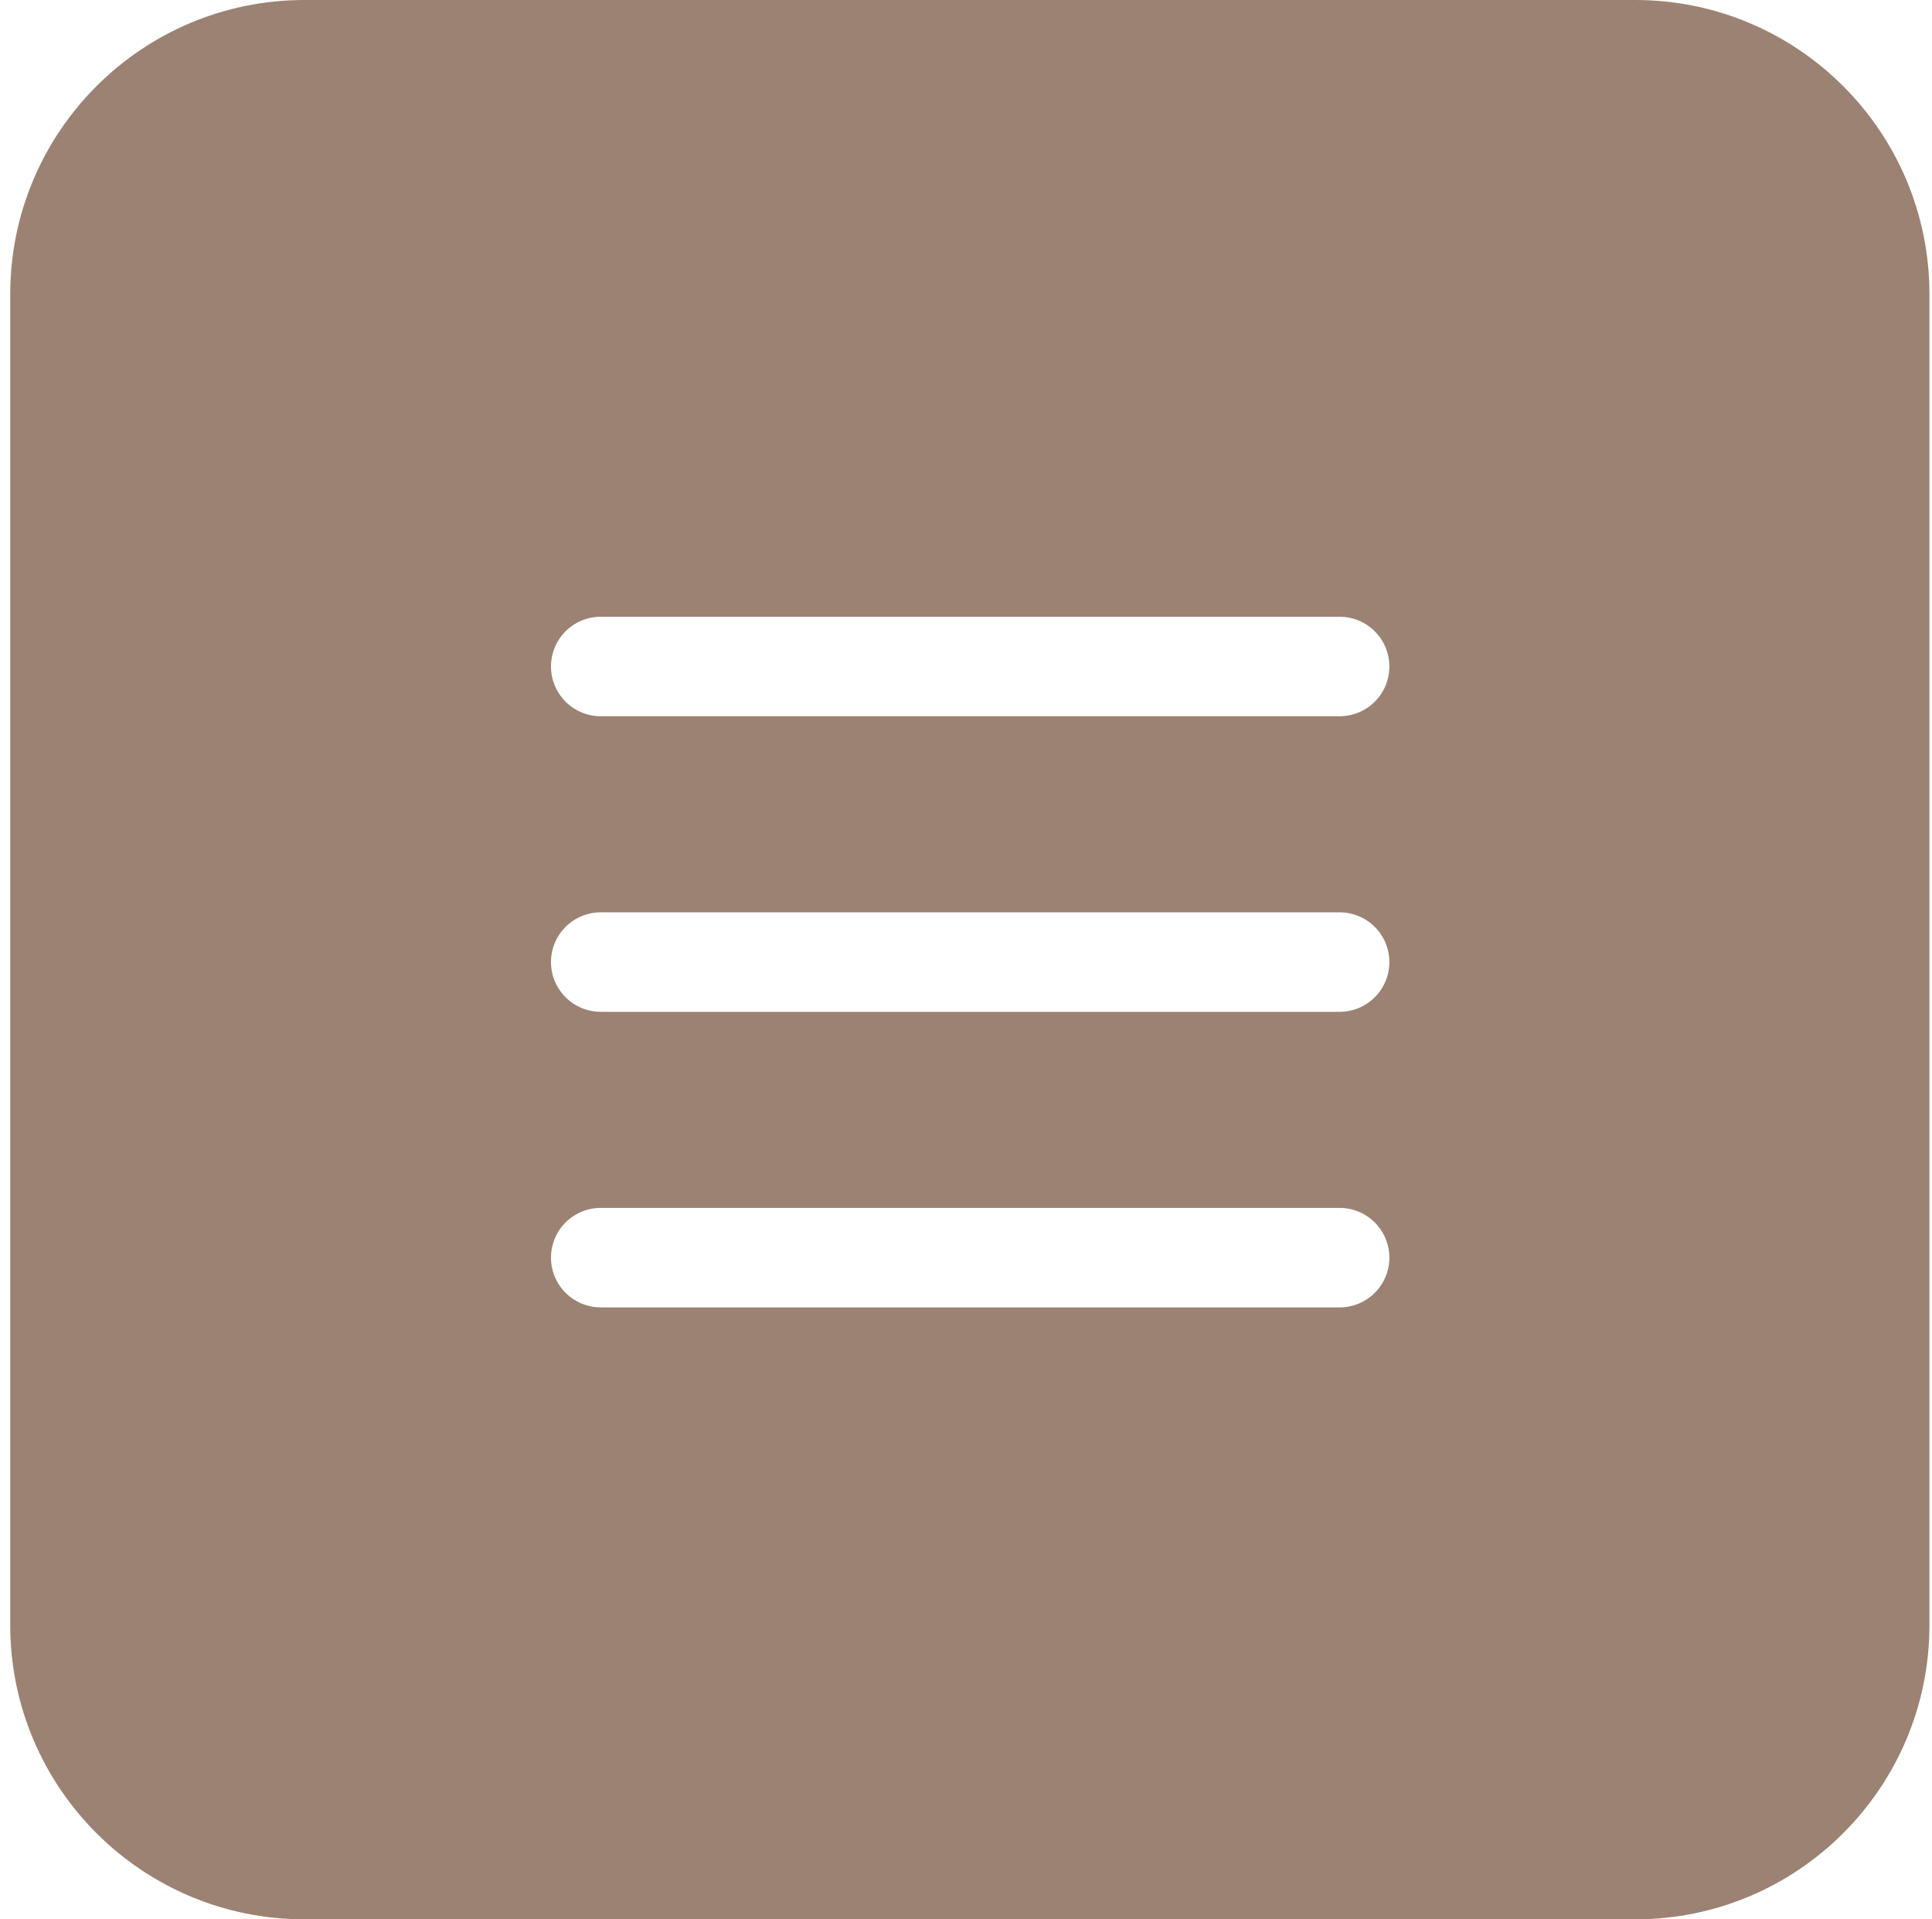 <?xml version="1.0" encoding="UTF-8"?> <svg xmlns="http://www.w3.org/2000/svg" width="151" height="150" viewBox="0 0 151 150" fill="none"><path d="M127.8 0C140.503 0 150.8 10.297 150.8 23V127C150.8 139.703 140.503 150 127.8 150H23.8C11.098 150 0.8 139.703 0.8 127V23C0.8 10.297 11.098 2.2549e-07 23.8 0H127.8ZM46.951 94.4C45.92 94.4 44.931 94.81 44.202 95.539C43.473 96.268 43.064 97.257 43.064 98.288C43.064 99.319 43.474 100.307 44.202 101.036C44.931 101.765 45.92 102.175 46.951 102.175H104.701C105.732 102.175 106.721 101.765 107.45 101.036C108.179 100.307 108.589 99.319 108.589 98.288C108.589 97.257 108.179 96.268 107.45 95.539C106.721 94.81 105.732 94.4 104.701 94.4H46.951ZM46.951 71.3C45.92 71.3 44.931 71.71 44.202 72.439C43.473 73.168 43.064 74.157 43.064 75.188C43.064 76.219 43.473 77.207 44.202 77.936C44.931 78.666 45.92 79.075 46.951 79.075H104.701C105.732 79.075 106.721 78.665 107.45 77.936C108.179 77.207 108.589 76.218 108.589 75.188C108.589 74.157 108.179 73.168 107.45 72.439C106.721 71.71 105.732 71.3 104.701 71.3H46.951ZM46.951 48.2C45.92 48.2 44.931 48.61 44.202 49.339C43.473 50.068 43.064 51.057 43.064 52.088C43.064 53.119 43.473 54.108 44.202 54.837C44.931 55.566 45.92 55.976 46.951 55.976H104.701C105.732 55.975 106.721 55.566 107.45 54.837C108.179 54.108 108.589 53.119 108.589 52.088C108.589 51.057 108.179 50.068 107.45 49.339C106.721 48.61 105.732 48.2 104.701 48.2H46.951Z" fill="#9C8273"></path></svg> 
